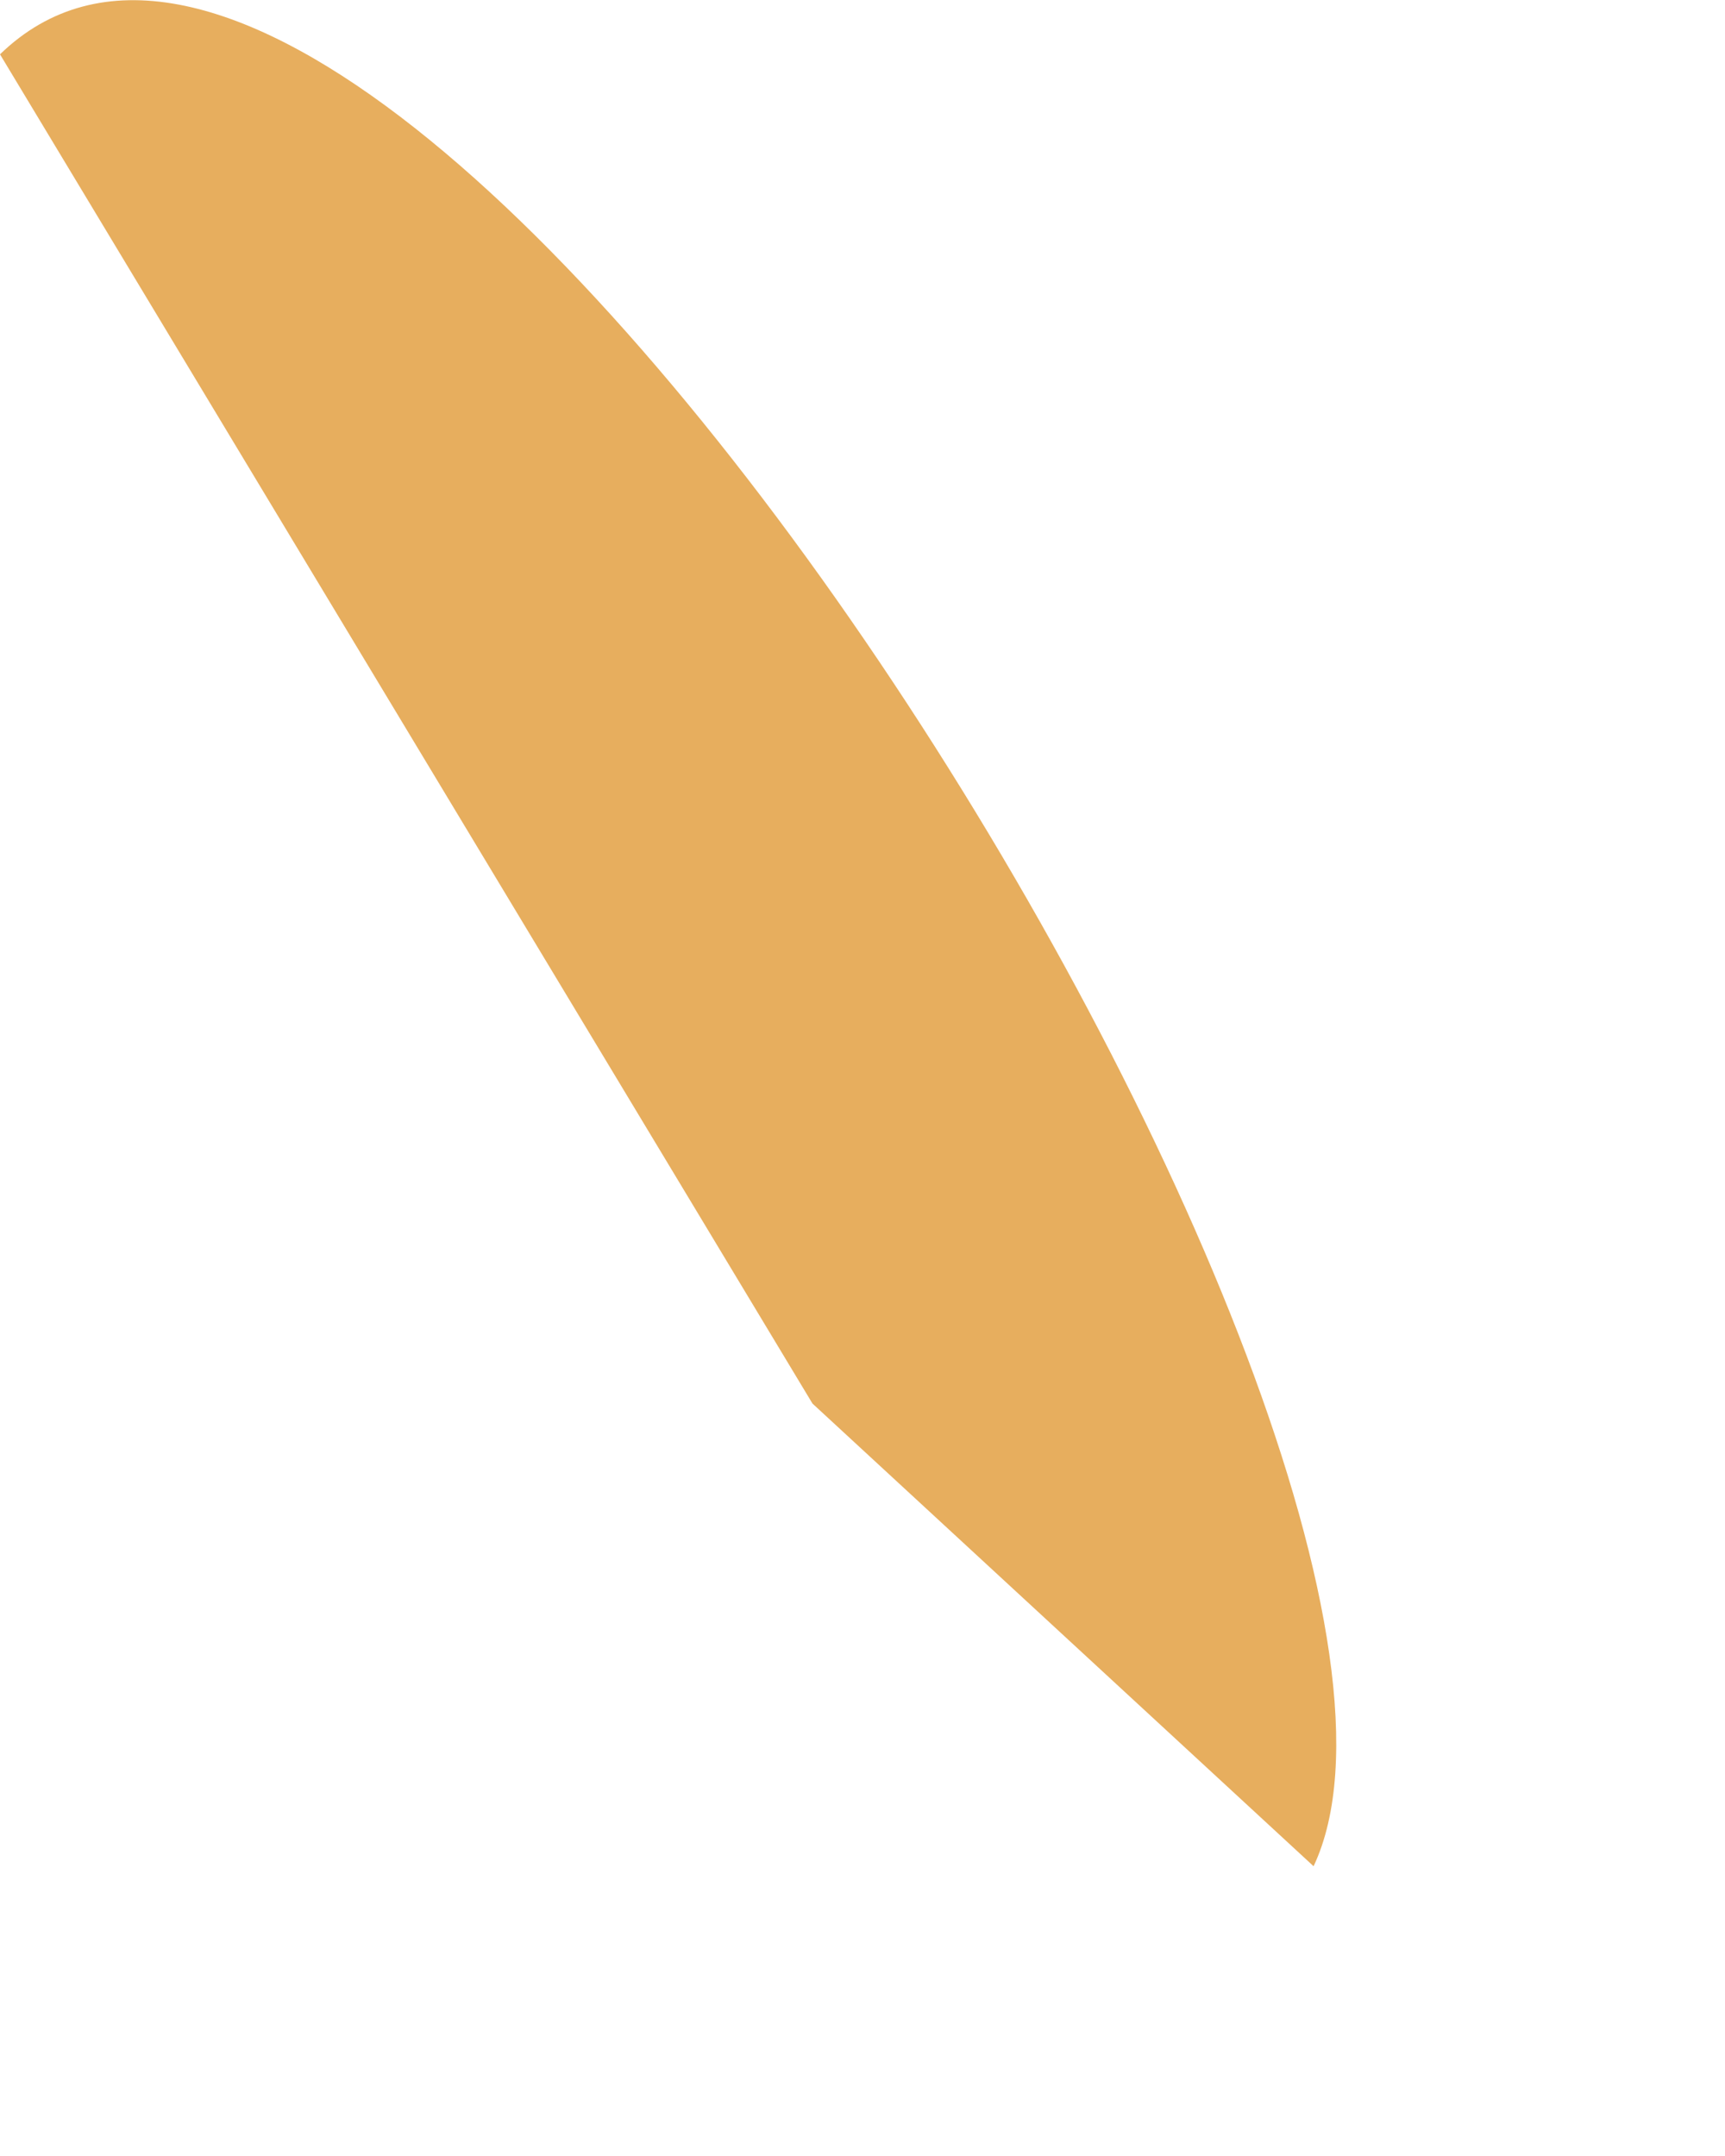 <?xml version="1.0" encoding="utf-8"?>
<svg xmlns="http://www.w3.org/2000/svg" fill="none" height="100%" overflow="visible" preserveAspectRatio="none" style="display: block;" viewBox="0 0 4 5" width="100%">
<path d="M3.046 4.328L1.884 3.255L0 0.126C0.922 -0.768 3.497 3.371 3.046 4.328Z" fill="#E7AE5E" id="Vector"/>
</svg>